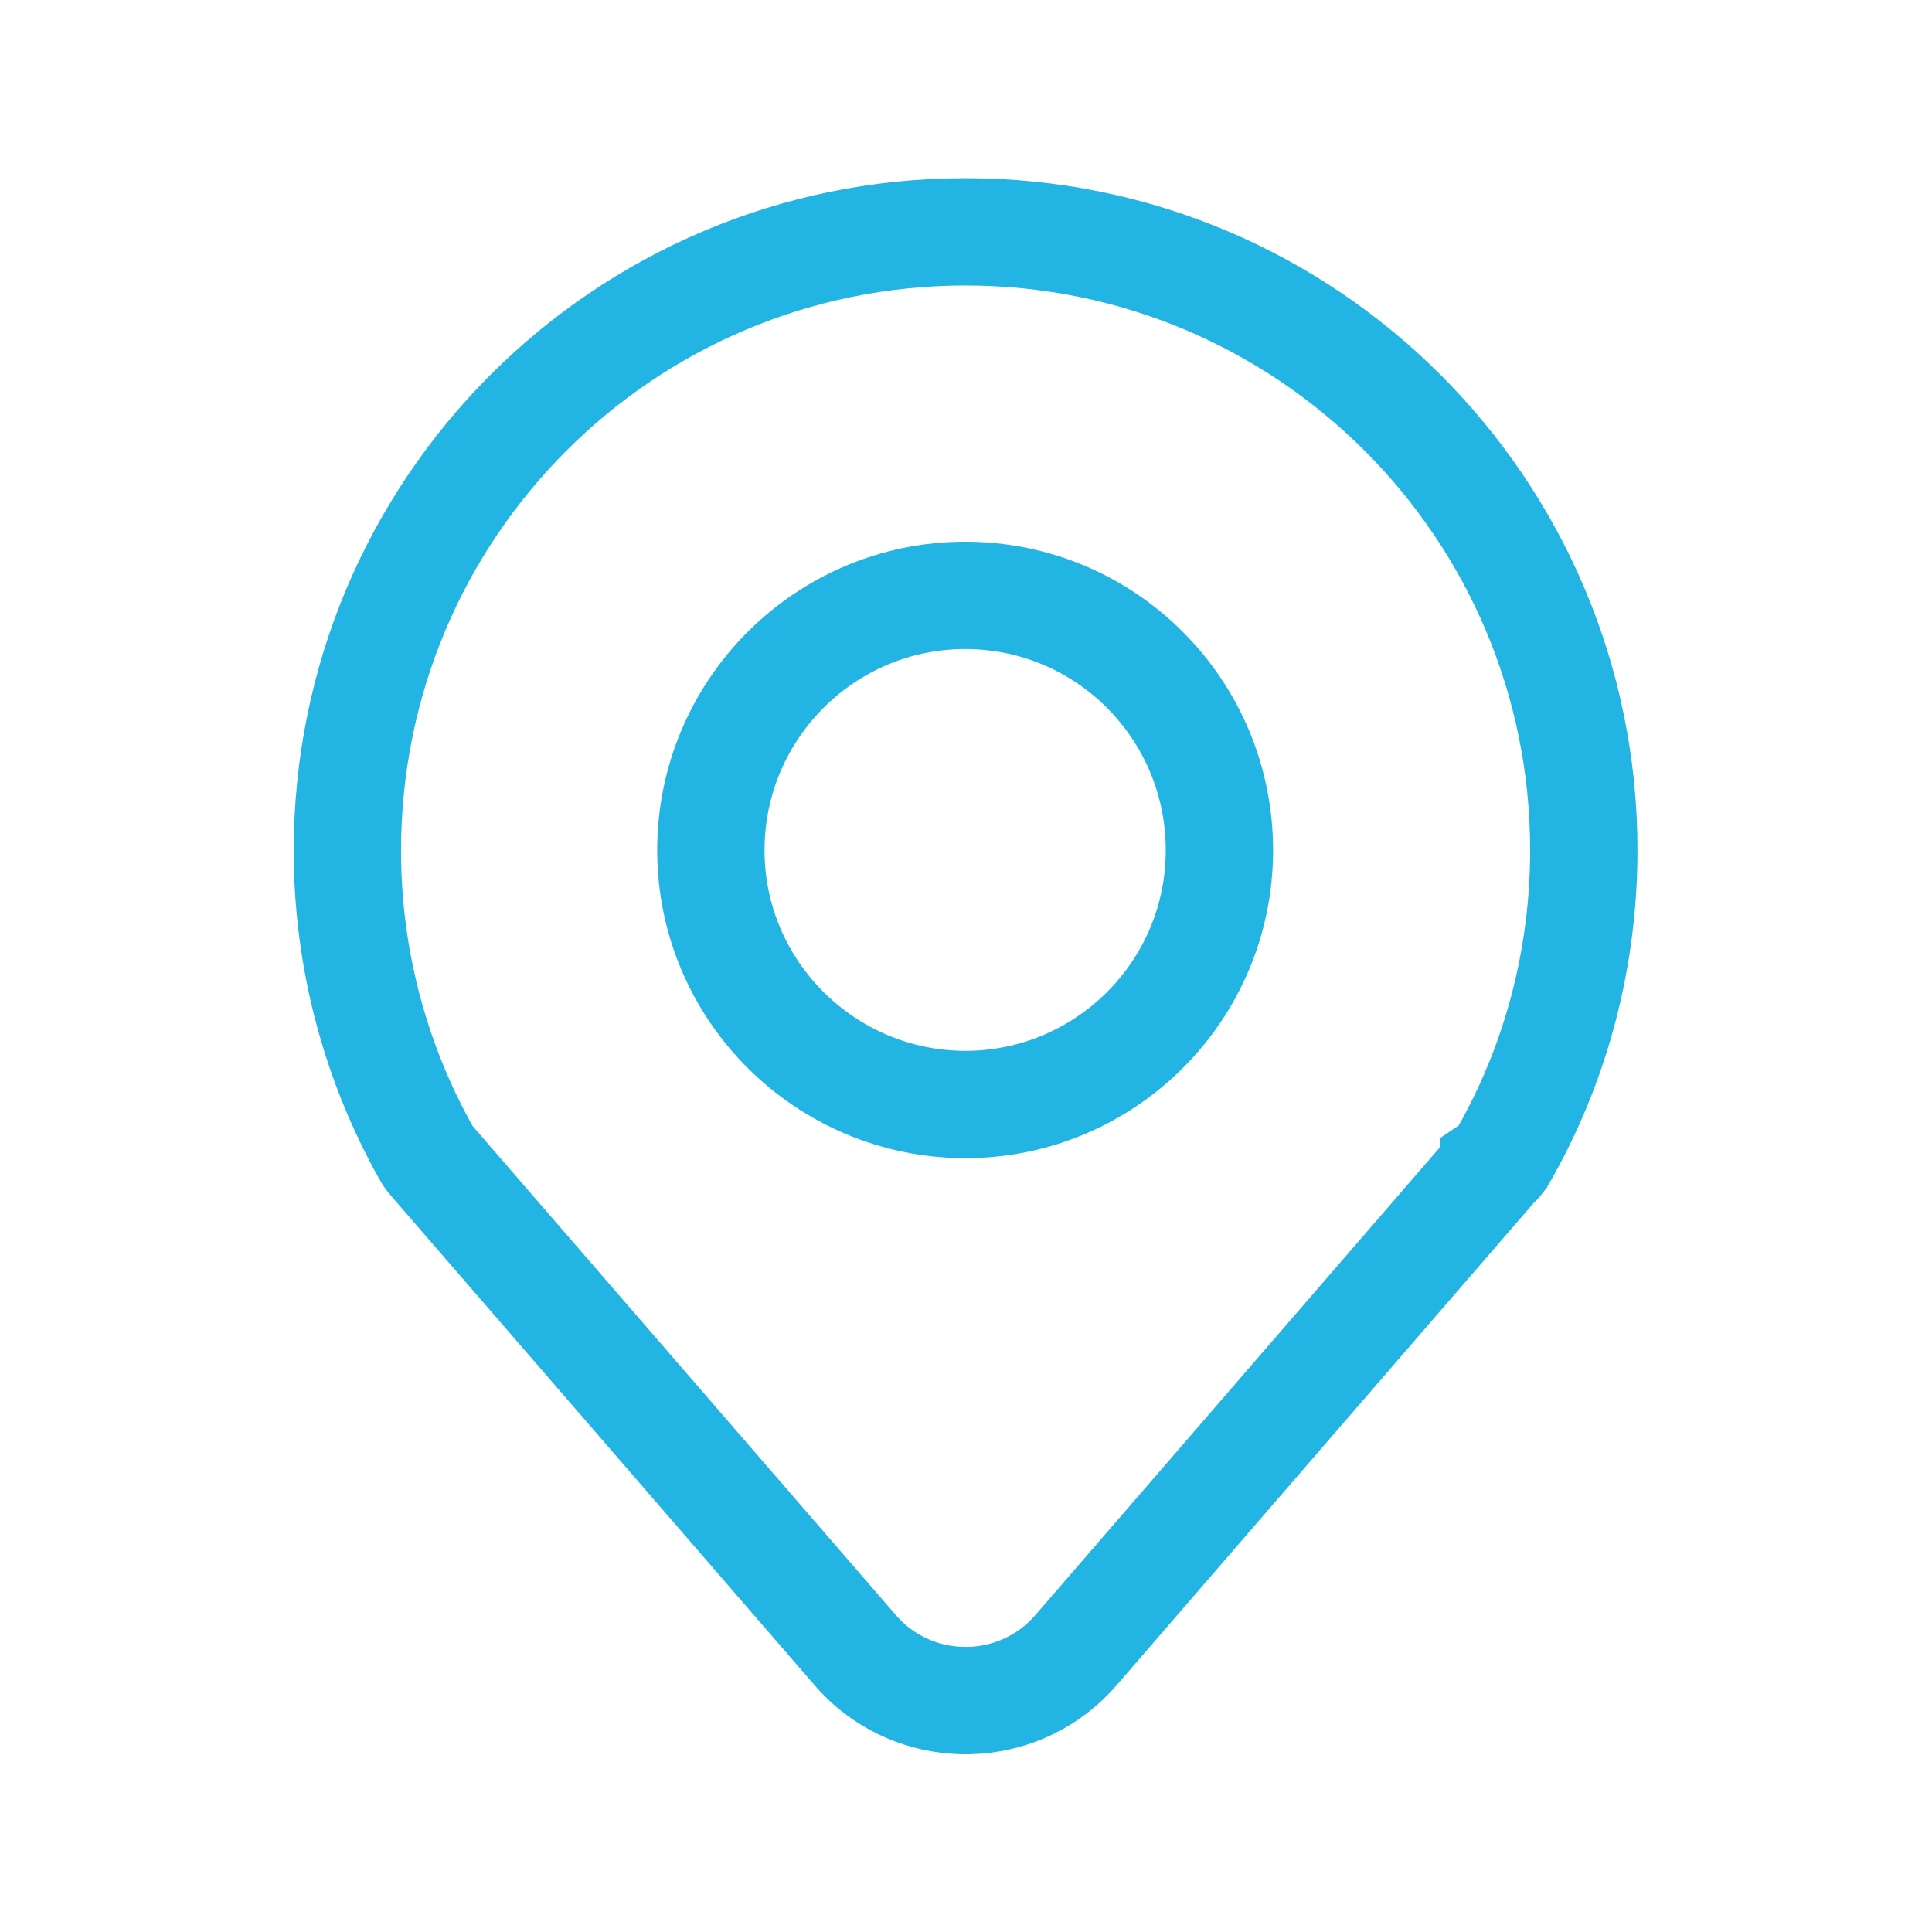 <svg width="36" height="36" viewBox="0 0 36 36" fill="none" xmlns="http://www.w3.org/2000/svg">
<g id="Group 180">
<g id="Group">
<path id="Vector" d="M27.834 21.747L20.048 30.75C19.067 31.885 17.354 32.003 16.22 31.034C16.125 30.951 16.031 30.857 15.948 30.762L8.044 21.629C8.044 21.629 7.973 21.547 7.95 21.499C6.981 19.774 6.473 17.837 6.473 15.852C6.473 9.472 11.624 4.32 17.992 4.32C24.36 4.32 29.512 9.483 29.512 15.84C29.512 17.86 28.992 19.822 28.011 21.535C27.964 21.617 27.905 21.688 27.834 21.736V21.747Z" stroke="#22B4E3" stroke-width="2" stroke-linecap="round"/>
<path id="Vector_2" d="M17.996 20.581C15.373 20.581 13.246 18.454 13.246 15.843C13.246 13.22 15.373 11.094 17.984 11.094C20.607 11.094 22.722 13.22 22.722 15.843C22.722 18.466 20.595 20.581 17.984 20.581H17.996Z" stroke="#22B4E3" stroke-width="2" stroke-linecap="round"/>
</g>
</g>
</svg>
